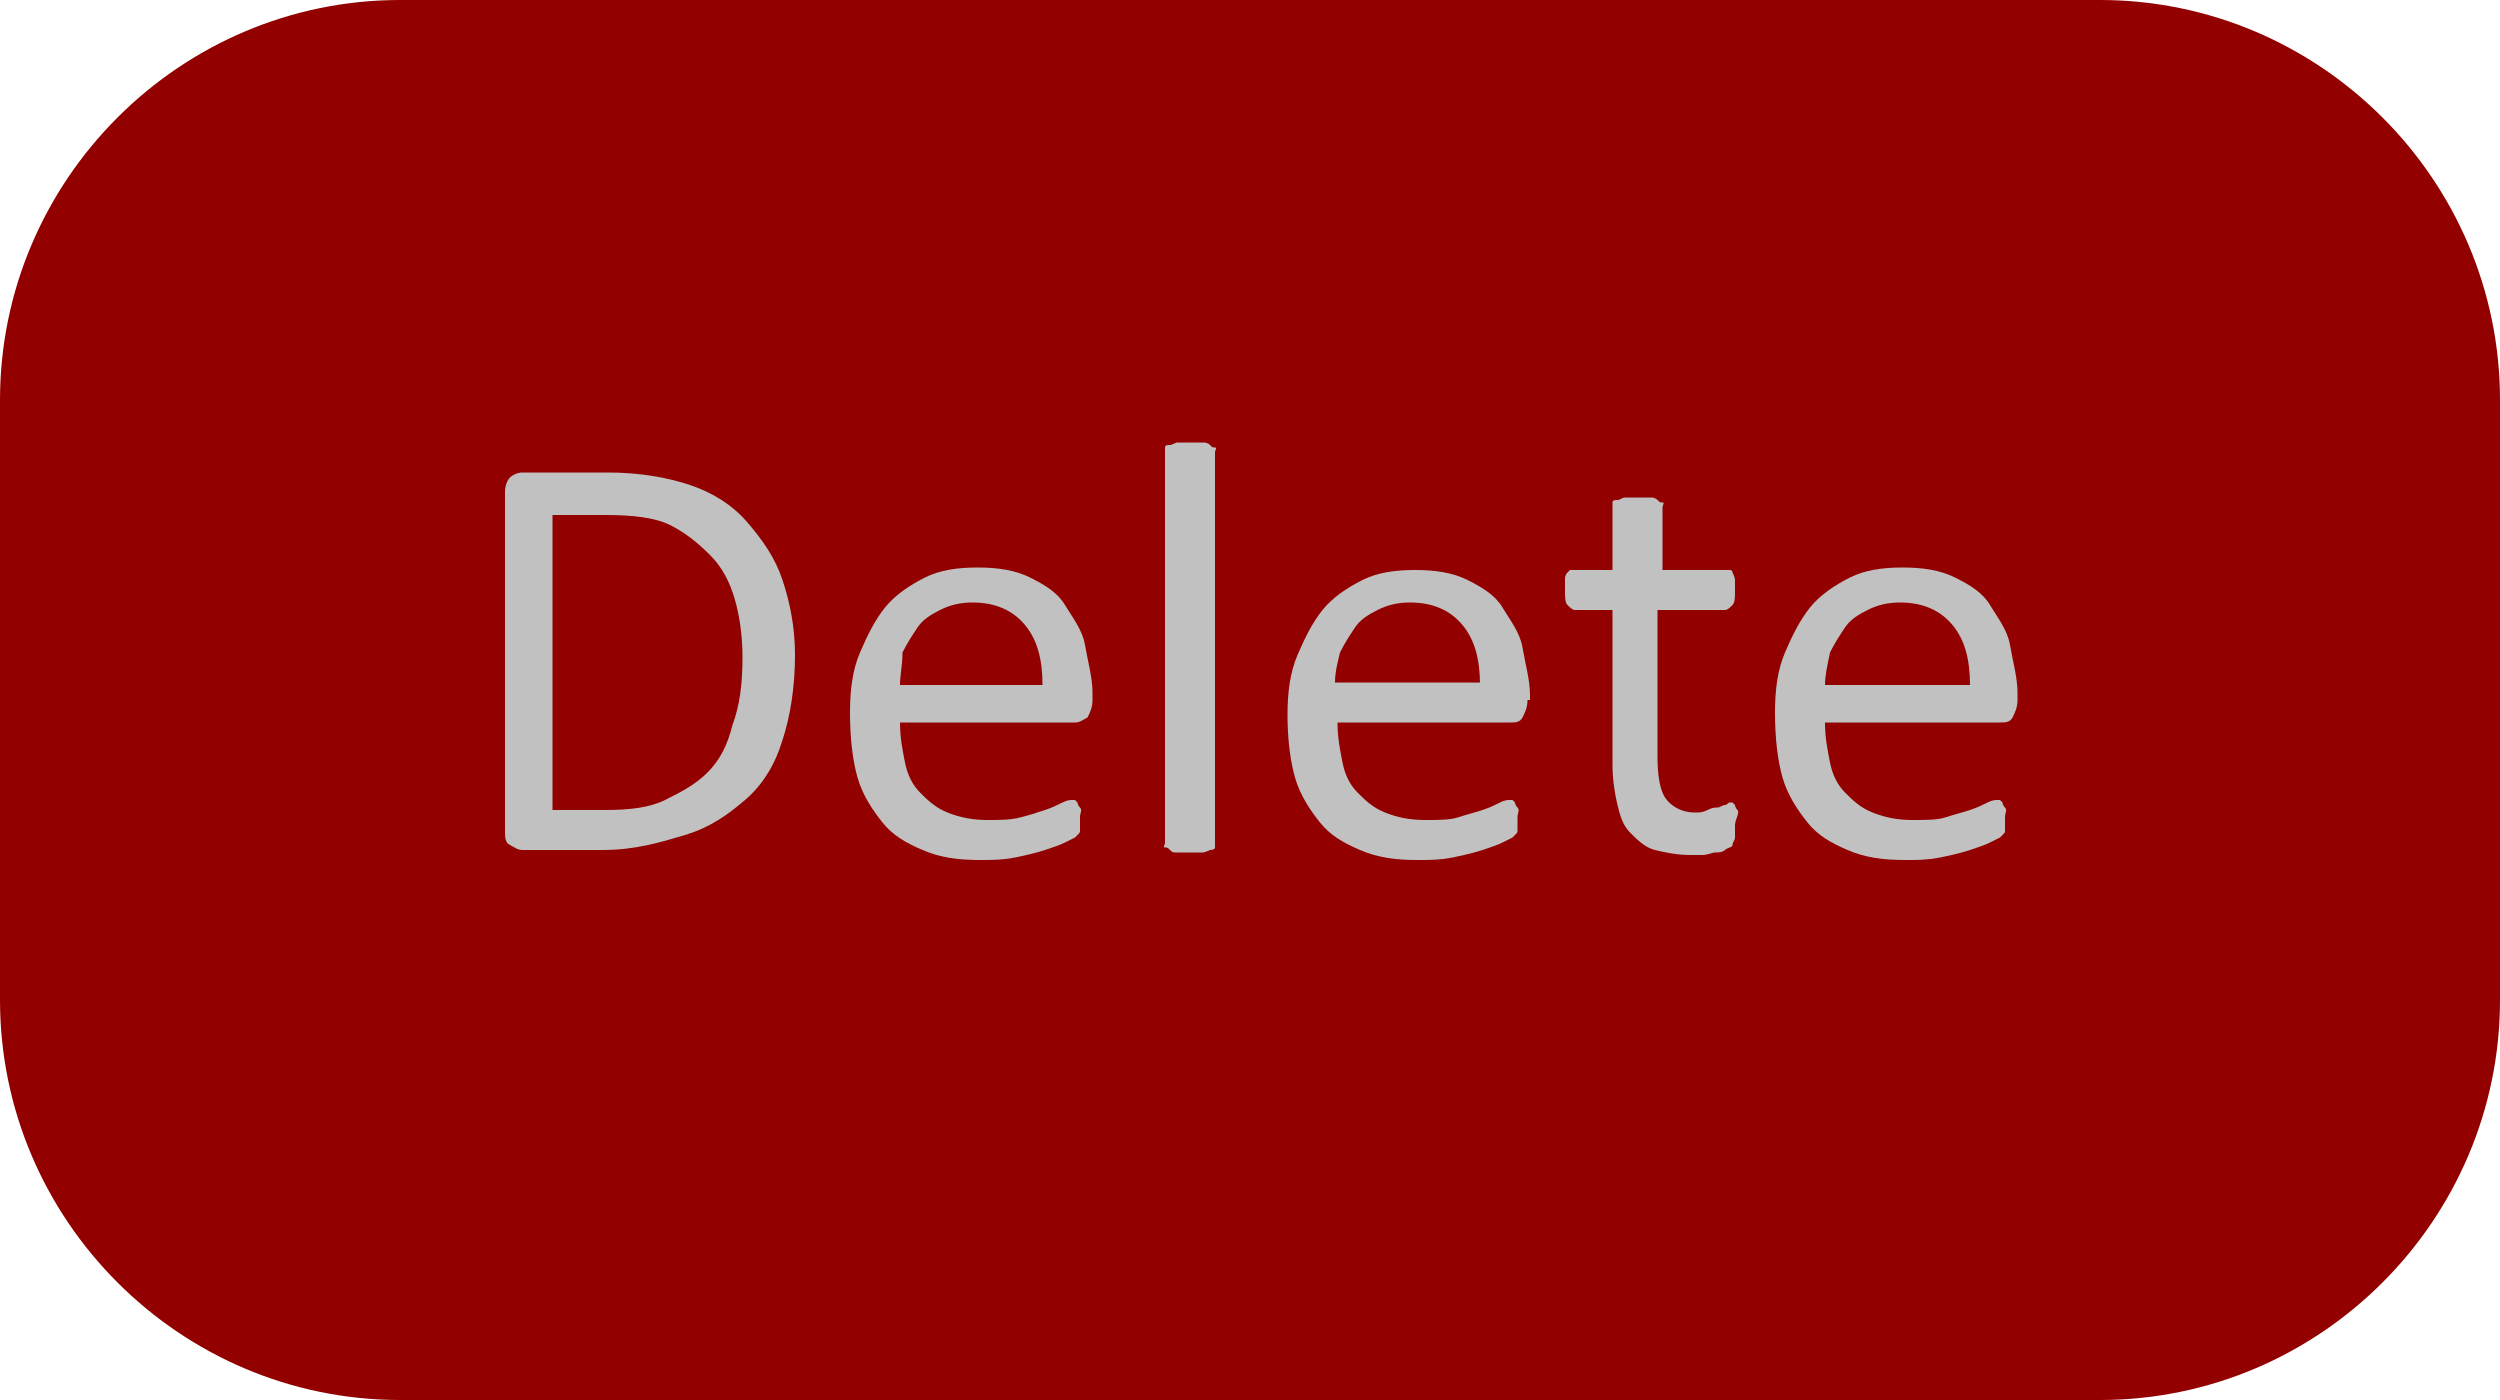 <?xml version="1.0" encoding="utf-8"?>
<!-- Generator: Adobe Illustrator 27.7.0, SVG Export Plug-In . SVG Version: 6.00 Build 0)  -->
<svg version="1.1" id="Delete_Button" xmlns="http://www.w3.org/2000/svg" xmlns:xlink="http://www.w3.org/1999/xlink" x="0px"
	 y="0px" viewBox="0 0 100 56" style="enable-background:new 0 0 100 56;" xml:space="preserve">
<style type="text/css">
	.st0{fill:#920000;}
	.st1{enable-background:new    ;}
	.st2{fill:#C1C1C1;}
</style>
<g id="Group_14">
	<path id="Path_5" class="st0" d="M16,0h68c8.8,0,16,7.2,16,16v24c0,8.8-7.2,16-16,16H16C7.2,56,0,48.8,0,40V16C0,7.2,7.2,0,16,0"/>
	<g class="st1">
		<path class="st2" d="M31.8,26.2c0,1.3-0.2,2.5-0.5,3.4c-0.3,1-0.8,1.8-1.5,2.4s-1.4,1.1-2.4,1.4S25.4,34,24.1,34h-3.2
			c-0.2,0-0.3-0.1-0.5-0.2s-0.2-0.3-0.2-0.6V19.7c0-0.3,0.1-0.5,0.2-0.6s0.3-0.2,0.5-0.2h3.4c1.3,0,2.4,0.2,3.3,0.5s1.7,0.8,2.3,1.5
			s1.1,1.4,1.4,2.3S31.8,25.1,31.8,26.2z M29.7,26.3c0-0.8-0.1-1.6-0.3-2.3s-0.5-1.3-1-1.8s-1-0.9-1.6-1.2s-1.5-0.4-2.6-0.4h-2.1
			v11.8h2.1c1,0,1.8-0.1,2.4-0.4s1.2-0.6,1.7-1.1s0.8-1.1,1-1.9C29.6,28.2,29.7,27.3,29.7,26.3z"/>
		<path class="st2" d="M43.7,28c0,0.3-0.1,0.5-0.2,0.7c-0.2,0.1-0.3,0.2-0.5,0.2H36c0,0.6,0.1,1.1,0.2,1.6c0.1,0.5,0.3,0.9,0.6,1.2
			c0.3,0.3,0.6,0.6,1.1,0.8s1,0.3,1.6,0.3c0.5,0,0.9,0,1.3-0.1s0.7-0.2,1-0.3s0.5-0.2,0.7-0.3s0.3-0.1,0.4-0.1c0.1,0,0.1,0,0.1,0
			c0,0,0.1,0.1,0.1,0.1s0,0.1,0.1,0.2s0,0.2,0,0.4c0,0.1,0,0.2,0,0.3s0,0.1,0,0.2s0,0.1-0.1,0.2s-0.1,0.1-0.1,0.1s-0.2,0.1-0.4,0.2
			s-0.5,0.2-0.8,0.3s-0.7,0.2-1.2,0.3s-0.9,0.1-1.4,0.1c-0.9,0-1.6-0.1-2.3-0.4s-1.2-0.6-1.6-1.1s-0.8-1.1-1-1.8S34,29.5,34,28.5
			c0-0.9,0.1-1.7,0.4-2.4s0.6-1.3,1-1.8s1-0.9,1.6-1.2s1.3-0.4,2.1-0.4c0.8,0,1.5,0.1,2.1,0.4s1.1,0.6,1.4,1.1s0.7,1,0.8,1.6
			s0.3,1.3,0.3,1.9V28z M41.7,27.4c0-1-0.2-1.8-0.7-2.4c-0.5-0.6-1.2-0.9-2.1-0.9c-0.5,0-0.9,0.1-1.3,0.3c-0.4,0.2-0.7,0.4-0.9,0.7
			s-0.4,0.6-0.6,1C36.1,26.6,36,27,36,27.4H41.7z"/>
		<path class="st2" d="M48.6,33.7c0,0.1,0,0.1,0,0.2S48.4,34,48.4,34s-0.2,0.1-0.3,0.1s-0.3,0-0.5,0c-0.2,0-0.3,0-0.5,0
			s-0.2,0-0.3-0.1s-0.1-0.1-0.2-0.1s0-0.1,0-0.2V18.1c0-0.1,0-0.1,0-0.2s0.1-0.1,0.2-0.1s0.2-0.1,0.3-0.1s0.3,0,0.5,0
			c0.2,0,0.4,0,0.5,0s0.2,0,0.3,0.1s0.1,0.1,0.2,0.1s0,0.1,0,0.2V33.7z"/>
		<path class="st2" d="M61.1,28c0,0.3-0.1,0.5-0.2,0.7s-0.3,0.2-0.5,0.2h-6.9c0,0.6,0.1,1.1,0.2,1.6s0.3,0.9,0.6,1.2
			c0.3,0.3,0.6,0.6,1.1,0.8s1,0.3,1.6,0.3c0.5,0,1,0,1.3-0.1s0.7-0.2,1-0.3c0.3-0.1,0.5-0.2,0.7-0.3s0.3-0.1,0.4-0.1
			c0.1,0,0.1,0,0.1,0c0,0,0.1,0.1,0.1,0.1s0,0.1,0.1,0.2s0,0.2,0,0.4c0,0.1,0,0.2,0,0.3s0,0.1,0,0.2s0,0.1-0.1,0.2s-0.1,0.1-0.1,0.1
			s-0.2,0.1-0.4,0.2s-0.5,0.2-0.8,0.3s-0.7,0.2-1.2,0.3s-0.9,0.1-1.4,0.1c-0.9,0-1.6-0.1-2.3-0.4s-1.2-0.6-1.6-1.1s-0.8-1.1-1-1.8
			s-0.3-1.6-0.3-2.5c0-0.9,0.1-1.7,0.4-2.4s0.6-1.3,1-1.8s1-0.9,1.6-1.2s1.3-0.4,2.1-0.4c0.8,0,1.5,0.1,2.1,0.4s1.1,0.6,1.4,1.1
			s0.7,1,0.8,1.6s0.3,1.3,0.3,1.9V28z M59.2,27.4c0-1-0.2-1.8-0.7-2.4c-0.5-0.6-1.2-0.9-2.1-0.9c-0.5,0-0.9,0.1-1.3,0.3
			c-0.4,0.2-0.7,0.4-0.9,0.7s-0.4,0.6-0.6,1c-0.1,0.4-0.2,0.8-0.2,1.2H59.2z"/>
		<path class="st2" d="M69.4,33c0,0.2,0,0.4,0,0.5s-0.1,0.2-0.1,0.3S69.1,33.9,69,34s-0.3,0.1-0.4,0.1s-0.3,0.1-0.5,0.1
			s-0.4,0-0.5,0c-0.5,0-1-0.1-1.4-0.2s-0.7-0.4-1-0.7s-0.4-0.7-0.5-1.1s-0.2-1-0.2-1.6v-6.2h-1.5c-0.1,0-0.2-0.1-0.3-0.2
			s-0.1-0.3-0.1-0.6c0-0.1,0-0.3,0-0.4s0-0.2,0.1-0.3s0.1-0.1,0.1-0.1s0.1,0,0.2,0h1.5v-2.5c0-0.1,0-0.1,0-0.2s0.1-0.1,0.2-0.1
			s0.2-0.1,0.3-0.1s0.3,0,0.5,0c0.2,0,0.4,0,0.5,0s0.2,0,0.3,0.1s0.1,0.1,0.2,0.1s0,0.1,0,0.2v2.5H69c0.1,0,0.1,0,0.2,0
			s0.1,0.1,0.1,0.1s0.1,0.2,0.1,0.3s0,0.2,0,0.4c0,0.3,0,0.5-0.1,0.6s-0.2,0.2-0.3,0.2h-2.7v5.9c0,0.7,0.1,1.3,0.3,1.6
			s0.6,0.6,1.2,0.6c0.2,0,0.3,0,0.5-0.1s0.3-0.1,0.4-0.1s0.2-0.1,0.3-0.1s0.1-0.1,0.2-0.1c0,0,0.1,0,0.1,0s0.1,0.1,0.1,0.1
			s0,0.1,0.1,0.2S69.4,32.8,69.4,33z"/>
		<path class="st2" d="M80.7,28c0,0.3-0.1,0.5-0.2,0.7s-0.3,0.2-0.5,0.2H73c0,0.6,0.1,1.1,0.2,1.6s0.3,0.9,0.6,1.2
			c0.3,0.3,0.6,0.6,1.1,0.8s1,0.3,1.6,0.3c0.5,0,1,0,1.3-0.1s0.7-0.2,1-0.3c0.3-0.1,0.5-0.2,0.7-0.3s0.3-0.1,0.4-0.1
			c0.1,0,0.1,0,0.1,0c0,0,0.1,0.1,0.1,0.1s0,0.1,0.1,0.2s0,0.2,0,0.4c0,0.1,0,0.2,0,0.3s0,0.1,0,0.2s0,0.1-0.1,0.2s-0.1,0.1-0.1,0.1
			s-0.2,0.1-0.4,0.2s-0.5,0.2-0.8,0.3s-0.7,0.2-1.2,0.3s-0.9,0.1-1.4,0.1c-0.9,0-1.6-0.1-2.3-0.4s-1.2-0.6-1.6-1.1s-0.8-1.1-1-1.8
			S71,29.5,71,28.5c0-0.9,0.1-1.7,0.4-2.4s0.6-1.3,1-1.8s1-0.9,1.6-1.2s1.3-0.4,2.1-0.4c0.8,0,1.5,0.1,2.1,0.4s1.1,0.6,1.4,1.1
			s0.7,1,0.8,1.6s0.3,1.3,0.3,1.9V28z M78.8,27.4c0-1-0.2-1.8-0.7-2.4c-0.5-0.6-1.2-0.9-2.1-0.9c-0.5,0-0.9,0.1-1.3,0.3
			c-0.4,0.2-0.7,0.4-0.9,0.7s-0.4,0.6-0.6,1C73.1,26.6,73,27,73,27.4H78.8z"/>
	</g>
</g>
</svg>
